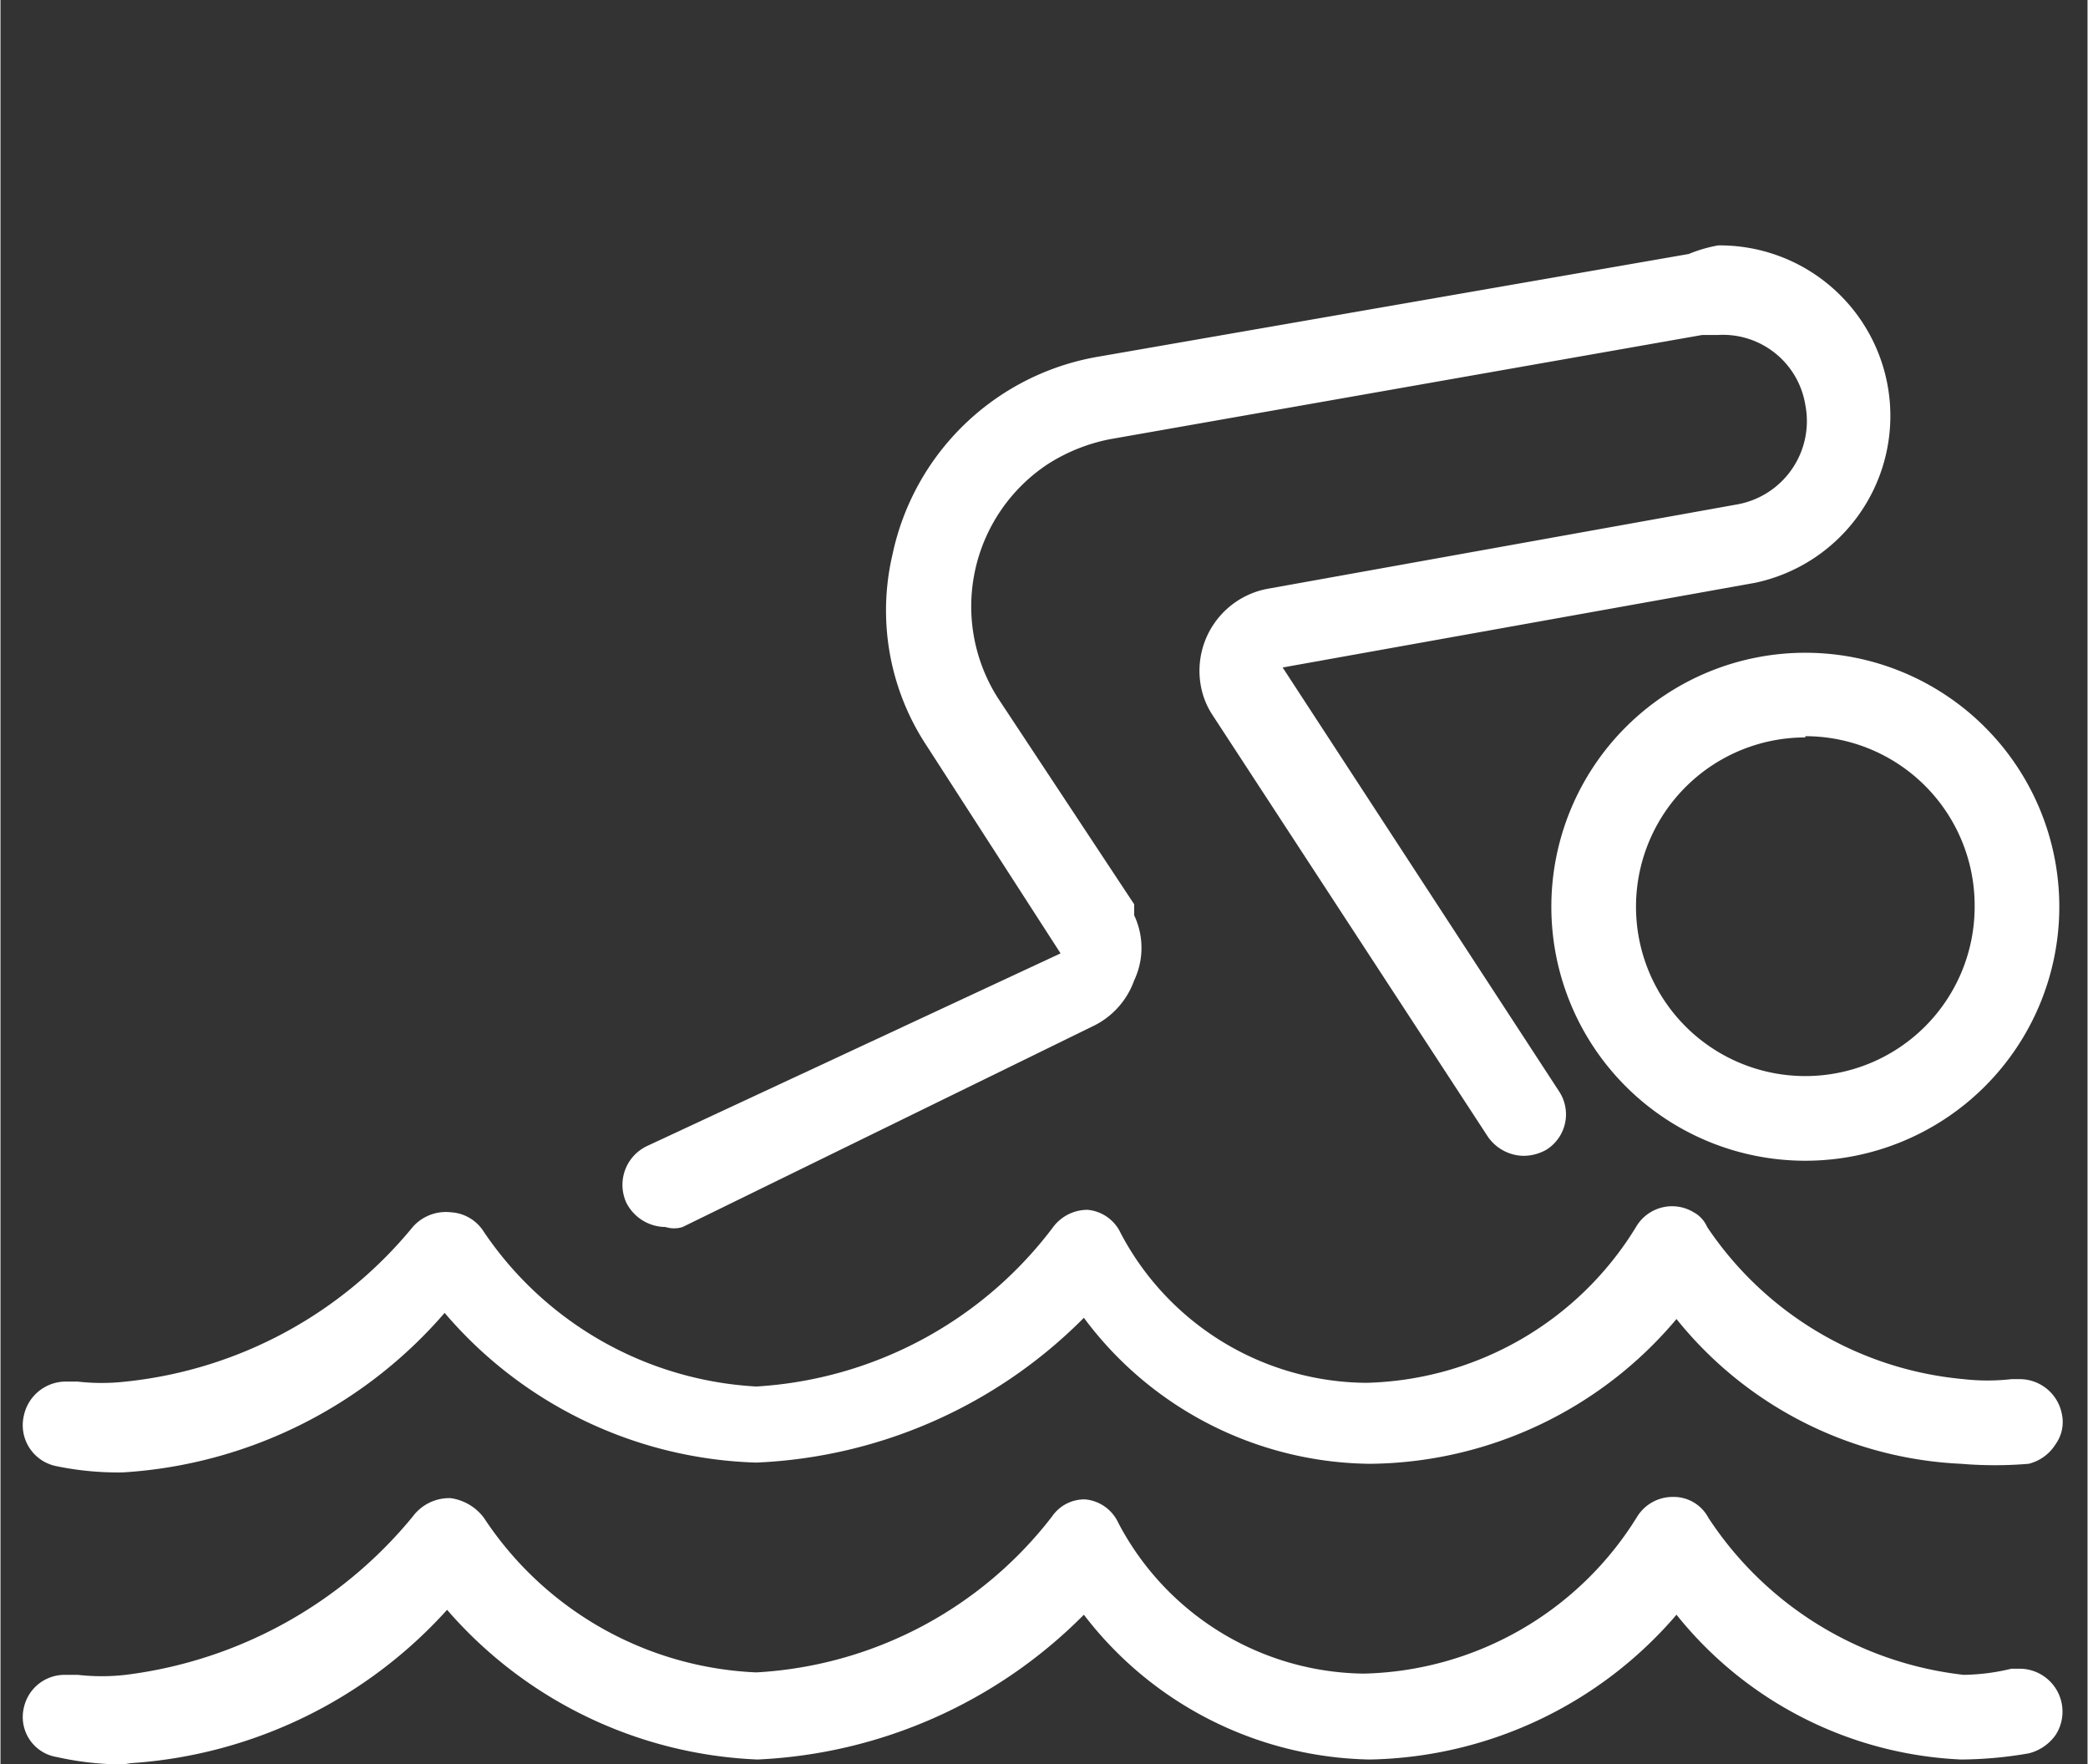 <svg xmlns="http://www.w3.org/2000/svg" width="6mm" height="5.07mm" viewBox="0 0 17.01 14.38"><rect x="0" y="0" width="17.01" height="14.38" fill="#333333" stroke="none"/><title>panorama_pool</title><g id="bd43cccf-3ec3-47ff-843a-4ab425e1d6de" data-name="Ebene 2"><g id="baf94d7c-a447-4aa9-a579-10ecd32531f0" data-name="Ebene 1"><rect width="17.01" height="14.38" style="fill:#fff;opacity:0"/><g id="a2189f1c-40ba-45b5-832f-faf170a6d84b" data-name="Light"><path d="M14.71,9.46a2.07,2.07,0,1,1,2.07-2.07,2.07,2.07,0,0,1-2.07,2.07Zm0-3.45a1.38,1.38,0,1,0,1.38,1.38A1.38,1.38,0,0,0,14.71,6Z" style="fill:#fff"/><path d="M5.42,10a.36.36,0,0,1-.32-.2.35.35,0,0,1,.17-.46L8.64,7.77,7.55,6.08a2,2,0,0,1-.28-1.56A2.07,2.07,0,0,1,8.93,2.91l4.83-.84A1.15,1.15,0,0,1,14,2a1.39,1.39,0,0,1,.3,2.75h0l-3.85.69,2.25,3.45a.34.34,0,0,1-.1.48.38.38,0,0,1-.19.05.36.36,0,0,1-.29-.16L9.88,5.83a.64.64,0,0,1-.1-.26.68.68,0,0,1,.54-.77l3.84-.69a.69.69,0,0,0,.55-.81h0A.68.68,0,0,0,14,2.73h-.13l-4.83.85a1.46,1.46,0,0,0-.5.2,1.39,1.39,0,0,0-.41,1.91L9.24,7.37l0,.09a.62.62,0,0,1,0,.53.66.66,0,0,1-.35.38L5.56,10A.23.23,0,0,1,5.42,10Z" style="fill:#fff"/><path d="M1,14.38a2.48,2.48,0,0,1-.54-.06.33.33,0,0,1-.27-.4h0a.34.34,0,0,1,.33-.27H.63a1.72,1.72,0,0,0,.39,0,3.6,3.6,0,0,0,2.34-1.29.37.37,0,0,1,.31-.15h0a.41.41,0,0,1,.27.16,2.8,2.8,0,0,0,2.22,1.26,3.27,3.27,0,0,0,2.41-1.27.32.32,0,0,1,.27-.14h0a.33.33,0,0,1,.27.19,2.29,2.29,0,0,0,2,1.23,2.69,2.69,0,0,0,2.23-1.28.34.34,0,0,1,.29-.16.32.32,0,0,1,.29.17A2.87,2.87,0,0,0,16,13.65a1.74,1.74,0,0,0,.39-.05h.07a.35.35,0,0,1,.29.54.38.38,0,0,1-.22.15,3.31,3.31,0,0,1-.55.05h0a3.15,3.15,0,0,1-2.32-1.18,3.37,3.37,0,0,1-2.5,1.18,3,3,0,0,1-2.33-1.18,4,4,0,0,1-2.66,1.18,3.54,3.54,0,0,1-2.53-1.22,3.81,3.81,0,0,1-2.58,1.25Z" style="fill:#fff"/><path d="M1,12a2.47,2.47,0,0,1-.54-.05.34.34,0,0,1-.27-.41h0a.35.35,0,0,1,.33-.28H.63a1.72,1.72,0,0,0,.39,0A3.49,3.49,0,0,0,3.36,10a.36.36,0,0,1,.31-.12h0a.34.34,0,0,1,.27.16,2.87,2.87,0,0,0,2.22,1.26A3.27,3.27,0,0,0,8.58,10a.35.35,0,0,1,.28-.14h0a.33.33,0,0,1,.27.19,2.28,2.28,0,0,0,2,1.22A2.65,2.65,0,0,0,13.33,10a.34.34,0,0,1,.47-.12.25.25,0,0,1,.11.12A2.82,2.82,0,0,0,16,11.24h0a1.72,1.72,0,0,0,.39,0h.07a.35.35,0,0,1,.34.28.31.31,0,0,1-.05.25.36.36,0,0,1-.22.16,3.31,3.31,0,0,1-.55,0h0a3.16,3.16,0,0,1-2.32-1.18,3.3,3.3,0,0,1-2.5,1.18,2.94,2.94,0,0,1-2.33-1.19,4,4,0,0,1-2.67,1.18,3.47,3.47,0,0,1-2.54-1.22A3.77,3.77,0,0,1,1,12Z" style="fill:#fff"/></g></g></g></svg>